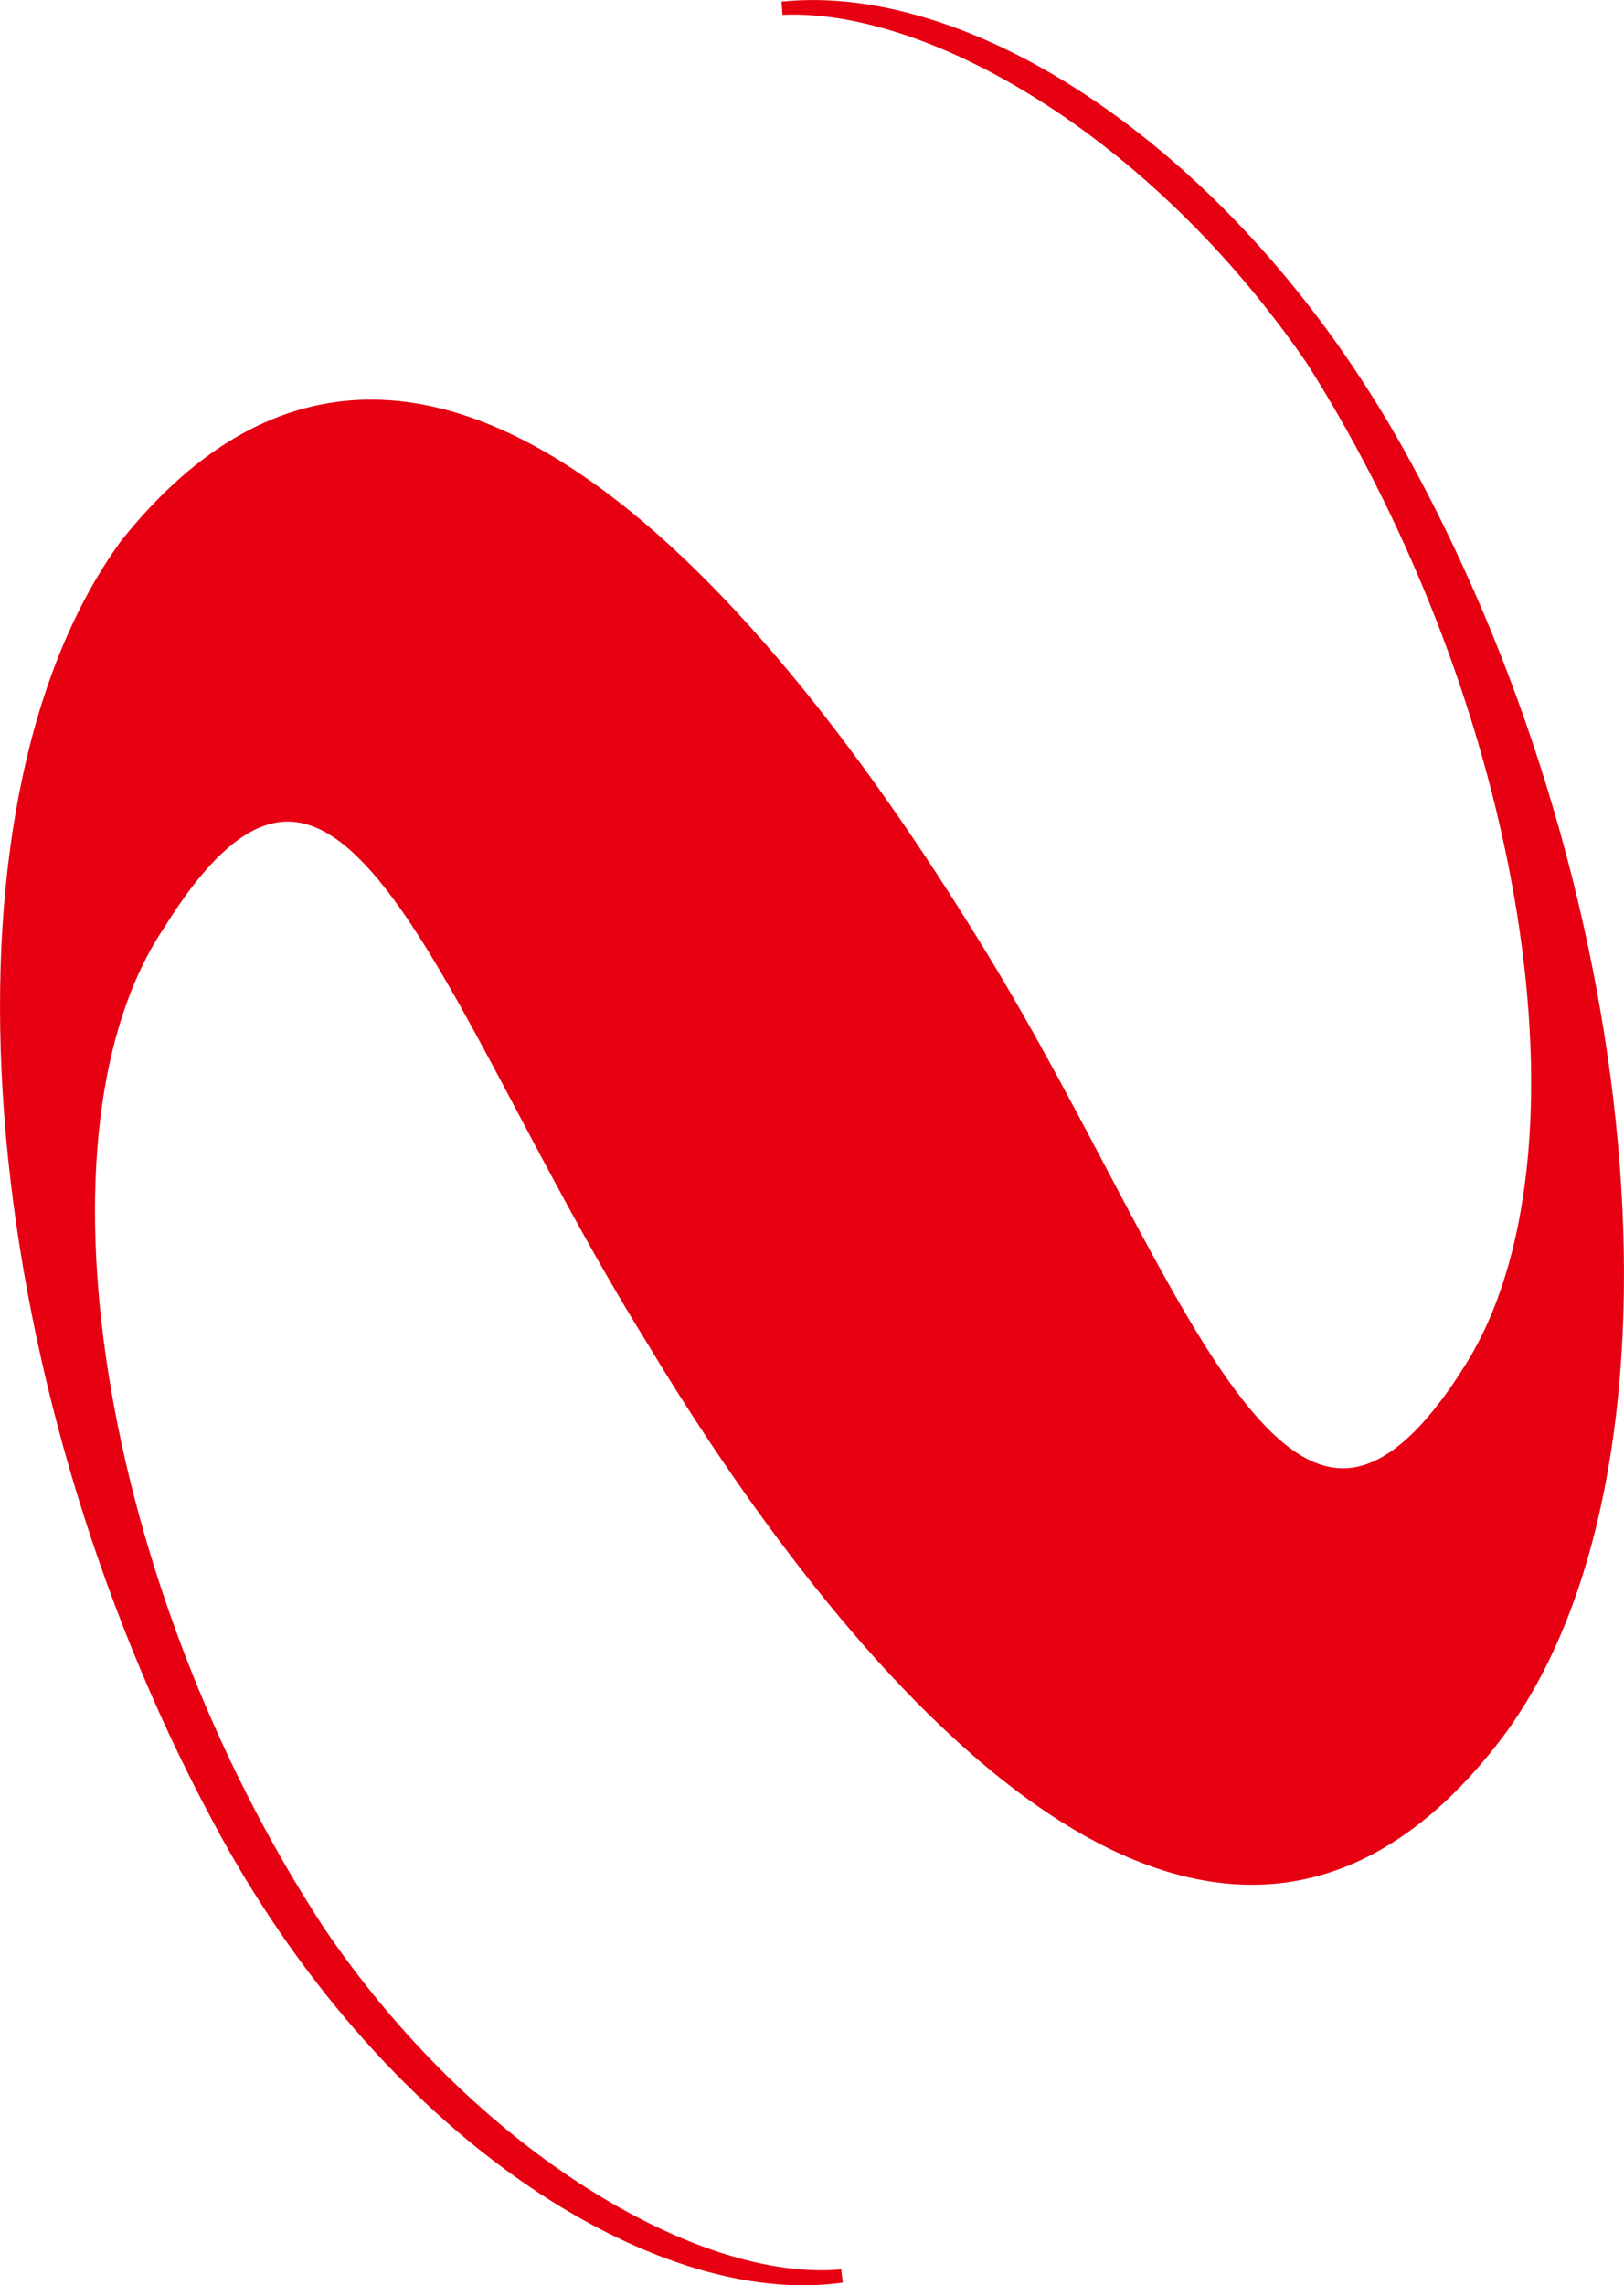 <svg viewBox="0 0 24.502 34.464" xmlns="http://www.w3.org/2000/svg"><style/><g id="XMLID_1_" transform="translate(.201 .124)"><path id="XMLID_2_" d="M14.6 14.3c3 4.9 4.6 10.7 7.4 6.2 2-3.2.9-10-2.4-15.2-2.4-3.5-5.8-5.4-8-5.3 2.9-.3 6.9 2.3 9.4 6.9 3.6 6.6 4.3 15.2 1.4 19.1-4.6 6.1-10.4-2-12.8-6C6.5 15 5 9.3 2.2 13.8c-2.1 3.1-1 10 2.4 15.2 2.3 3.4 5.7 5.4 7.9 5.2-2.8.4-6.9-2.2-9.4-6.9-3.6-6.7-4.3-15.2-1.4-19.2 4.7-5.9 10.4 2.1 12.9 6.2z" fill="#e60012" stroke="#e60012" stroke-miterlimit="5" stroke-width=".2"/></g></svg>
